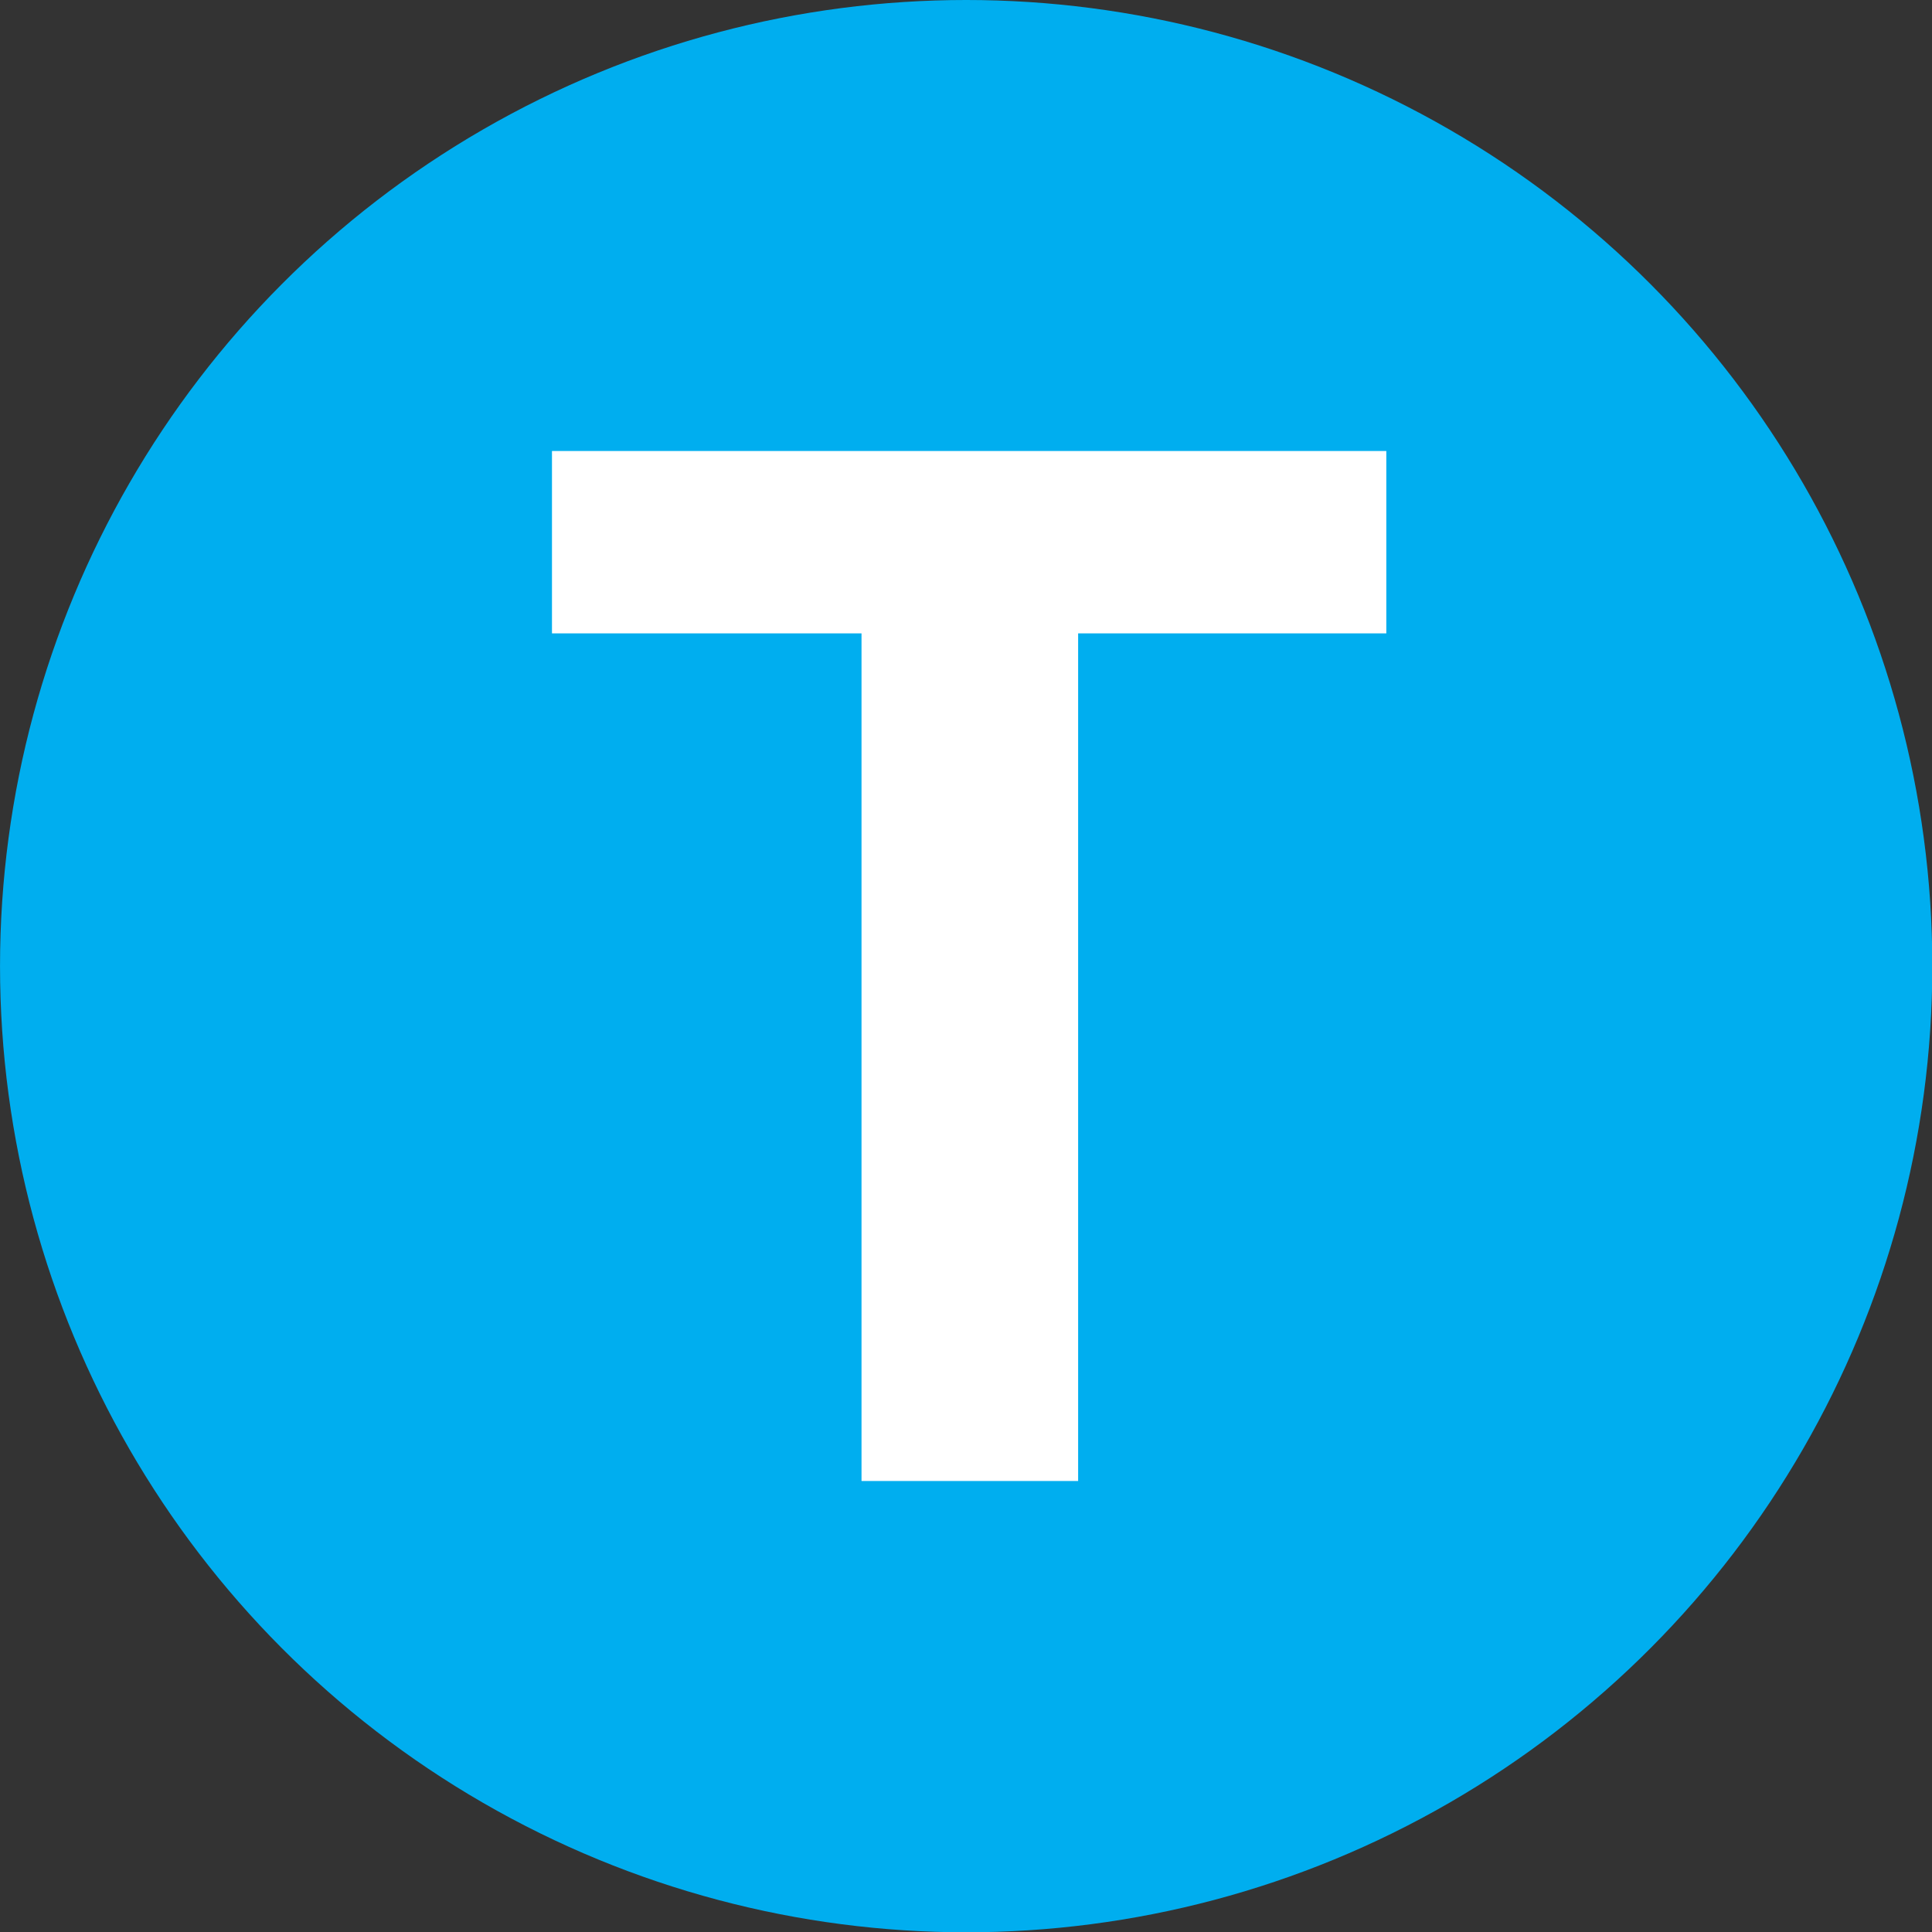 <svg xmlns="http://www.w3.org/2000/svg" xml:space="preserve" style="fill-rule:evenodd;clip-rule:evenodd;stroke-linejoin:round;stroke-miterlimit:1.414" viewBox="0 0 90 90"><rect x="0" y="0" width="90" height="90" fill="#333333" stroke="none"/><circle cx="49.347" cy="50.033" r="43.995" style="fill:#00aeef" transform="translate(-5.474 -6.177)scale(1.023)"/><path d="M37.6-10.655v6.7H26.278v31.14H18.32v-31.14H6.948v-6.7z" style="fill:#fff;fill-rule:nonzero" transform="translate(16.903 34.52)scale(1.268)"/></svg>